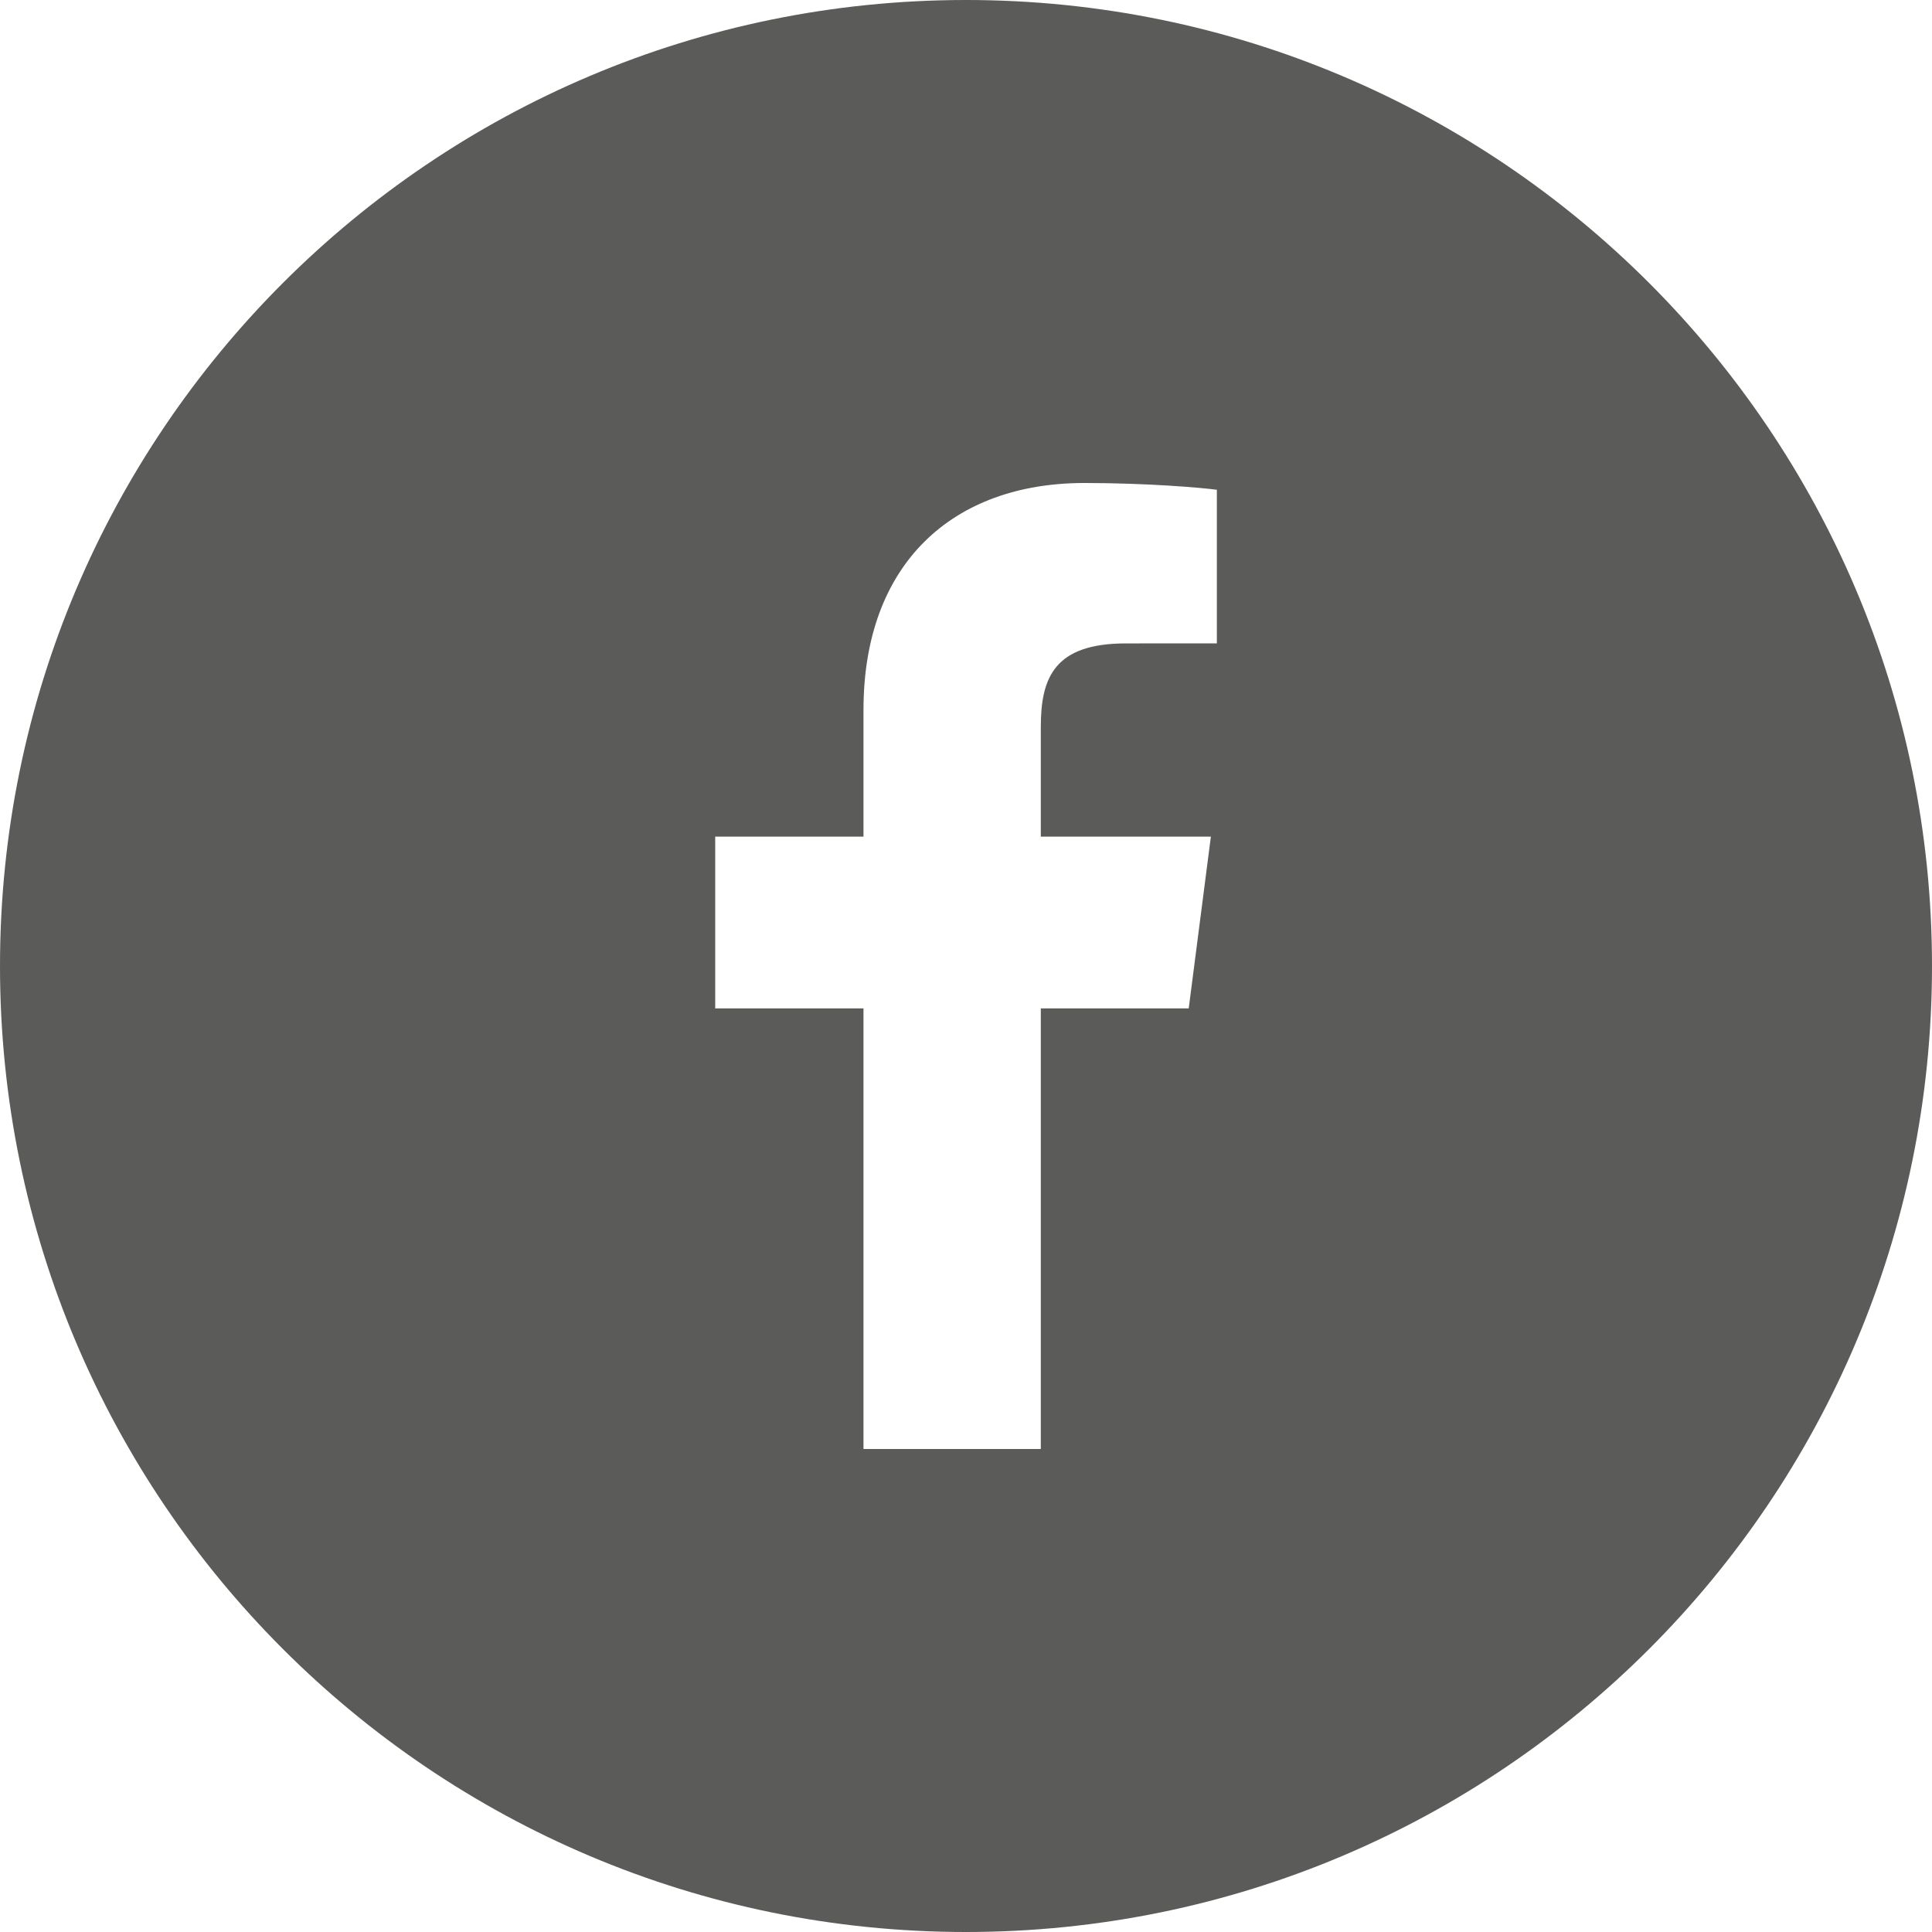 <?xml version="1.0" encoding="UTF-8"?>
<svg width="32px" height="32px" viewBox="0 0 32 32" version="1.1" xmlns="http://www.w3.org/2000/svg" xmlns:xlink="http://www.w3.org/1999/xlink">
    <title>1ABD006E-B66F-42D5-A15A-A39CDB05C2E7</title>
    <g id="Blog" stroke="none" stroke-width="1" fill="none" fill-rule="evenodd" opacity="0.9">
        <g id="Blog_Leitura_" transform="translate(-370, -2766)" fill="#494947">
            <g id="facebook" transform="translate(370, 2766)">
                <g id="icon_facebook">
                    <path d="M20.155,10.656 L18.649,10.657 C17.468,10.657 17.239,11.218 17.239,12.041 L17.239,13.857 L20.056,13.857 L19.689,16.702 L17.239,16.702 L17.239,24 L14.302,24 L14.302,16.702 L11.846,16.702 L11.846,13.857 L14.302,13.857 L14.302,11.76 C14.302,9.325 15.789,8 17.96,8 C19,8 19.894,8.077 20.155,8.112 L20.155,10.656 Z M0,16 C0,24.836 7.164,32 16,32 C24.837,32 32,24.836 32,16 C32,7.163 24.837,0 16,0 C7.164,0 0,7.163 0,16 Z" id="Fill-183"></path>
                </g>
            </g>
        </g>
    </g>
</svg>